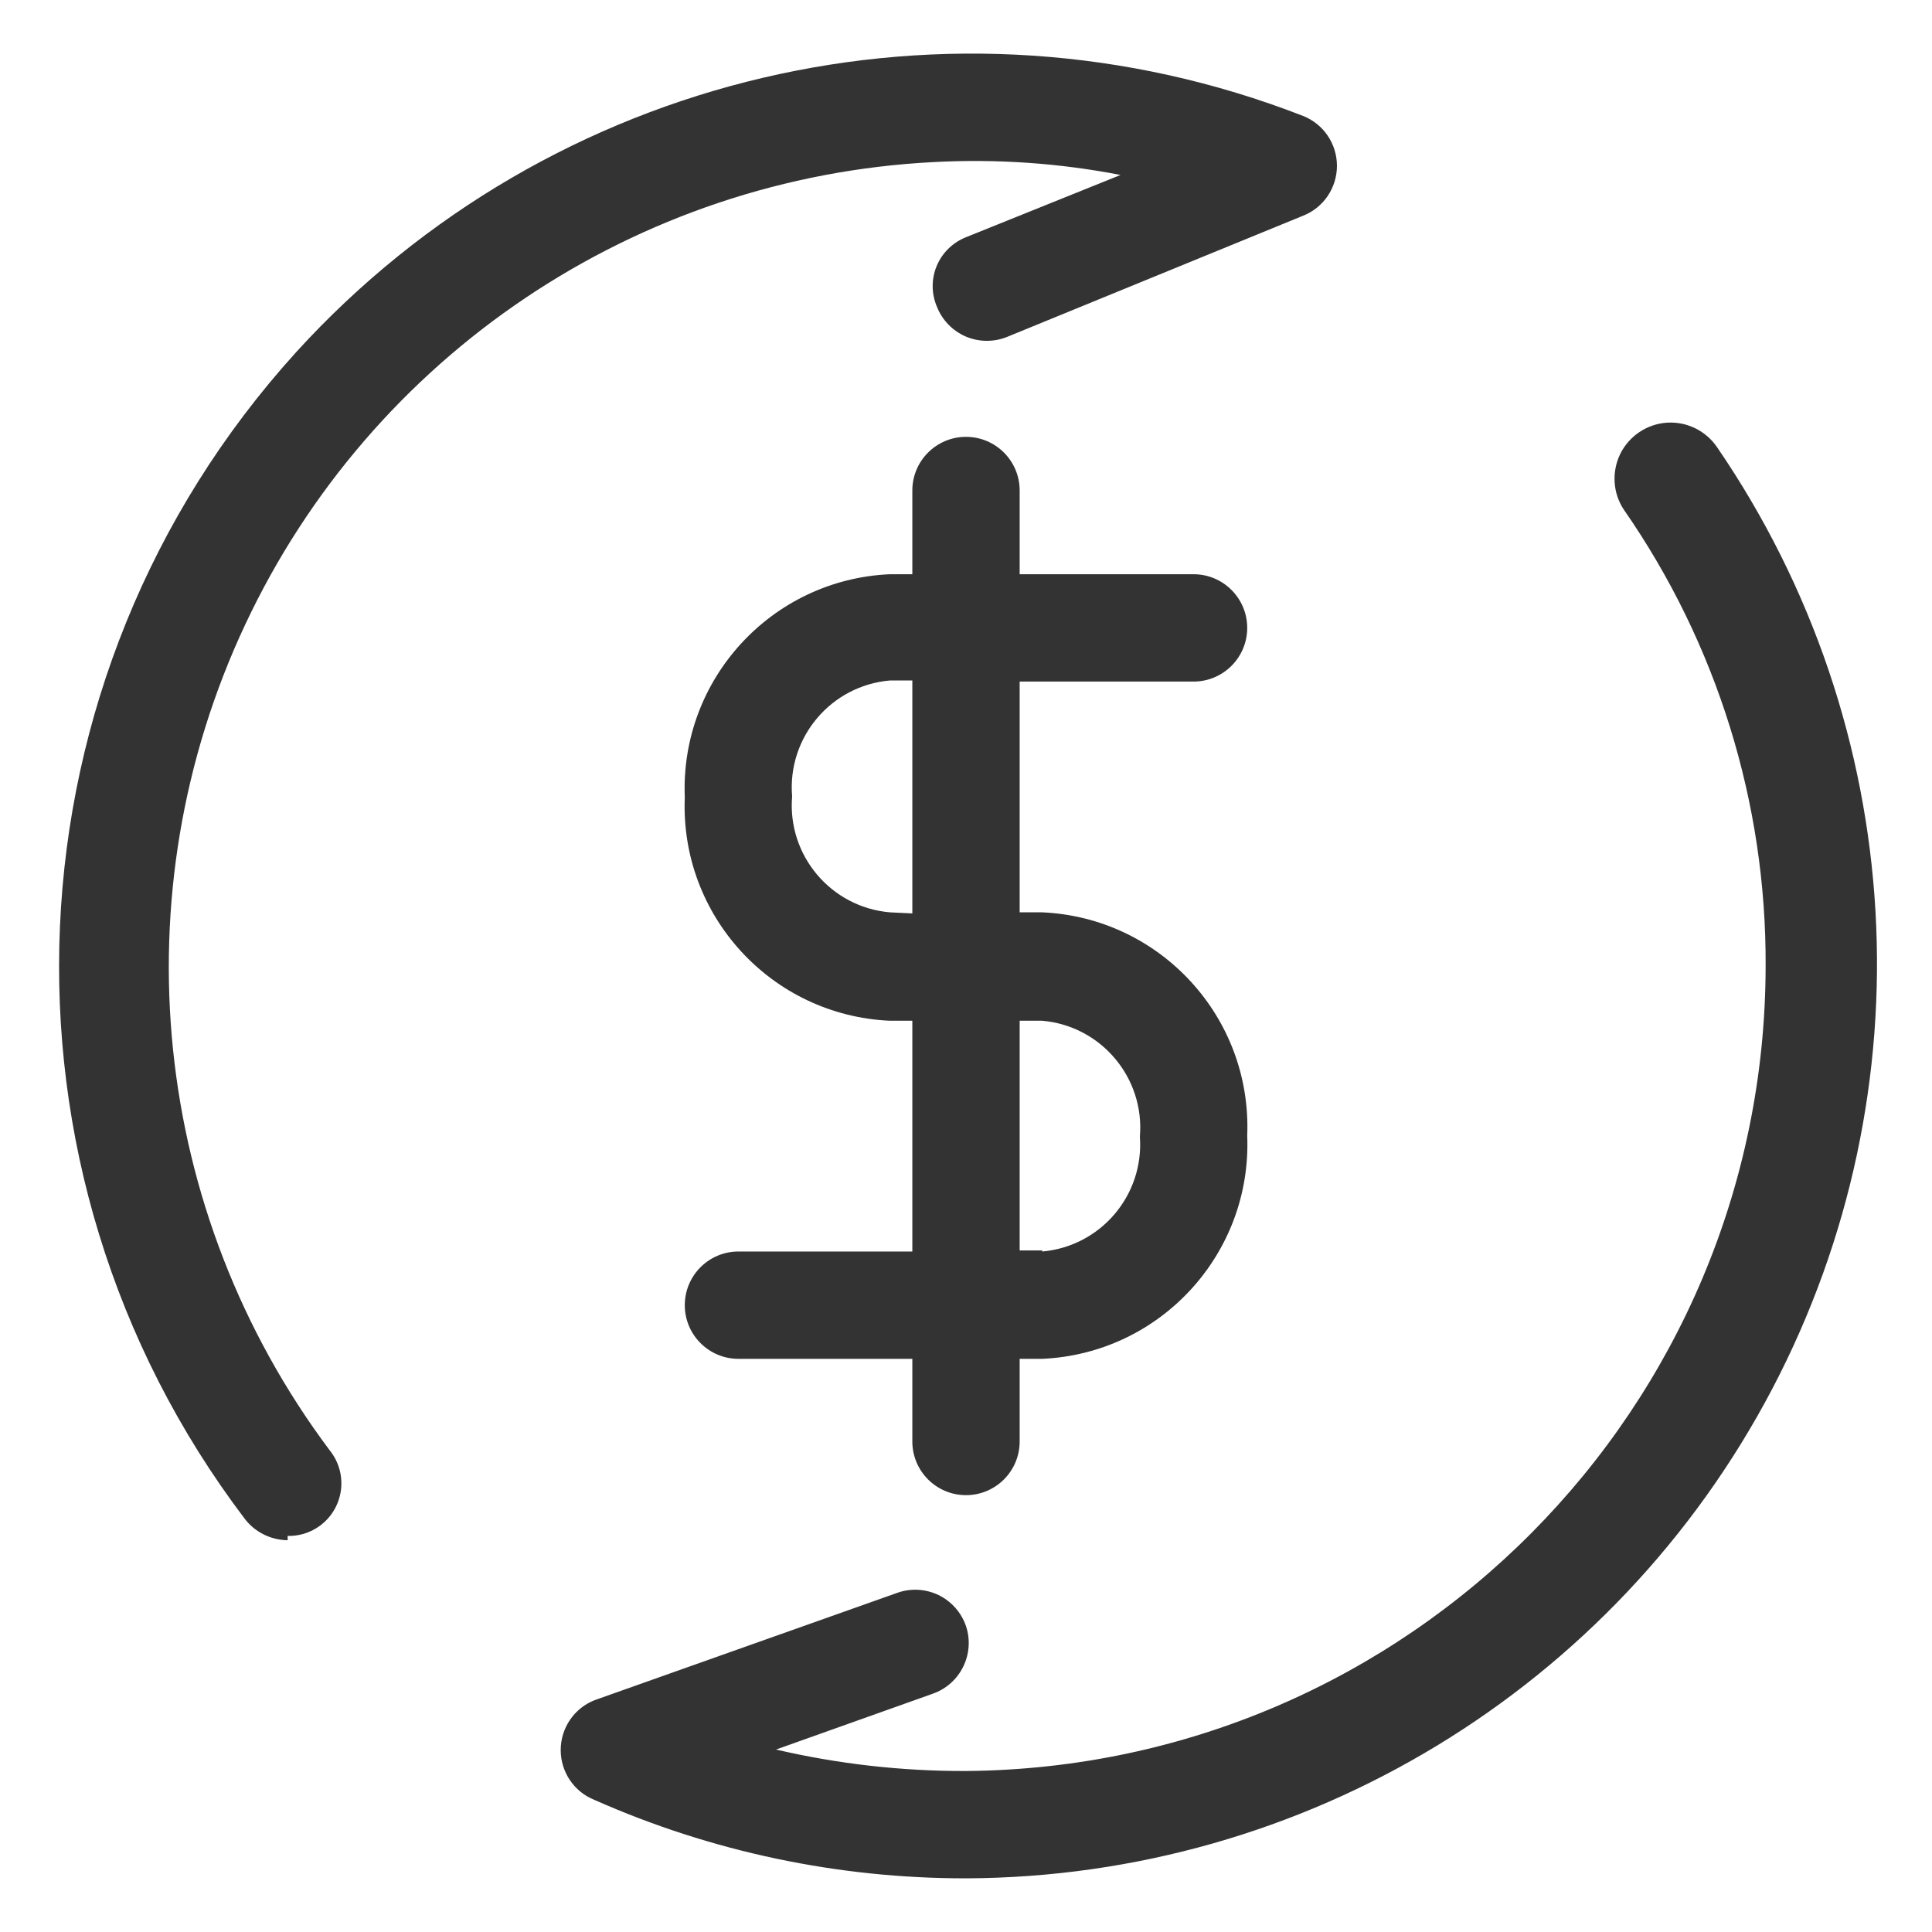 <?xml version="1.0" encoding="UTF-8"?>
<svg width="18px" height="18px" viewBox="0 0 18 18" version="1.1" xmlns="http://www.w3.org/2000/svg" xmlns:xlink="http://www.w3.org/1999/xlink">
    <!-- Generator: Sketch 64 (93537) - https://sketch.com -->
    <title>5-23</title>
    <desc>Created with Sketch.</desc>
    <g id="关于我们" stroke="none" stroke-width="1" fill="none" fill-rule="evenodd">
        <g id="70-投资学堂-0419" transform="translate(-390, -743)">
            <g id="左侧" transform="translate(360, 446)">
                <g id="分类" transform="translate(0, 88)">
                    <g id="投资学堂/左侧样式/标题01备份-2" transform="translate(0, 194)">
                        <g id="投资学堂/左侧样式/标题01/图标03" transform="translate(30, 15)">
                            <g id="22041907">
                                <rect id="矩形" fill="#FFFFFF" fill-rule="nonzero" x="0" y="0" width="18" height="18"></rect>
                                <path d="M9,17.5 C7.808,17.501 6.63,17.253 5.54,16.77 C5.349,16.695 5.224,16.51 5.224,16.305 C5.224,16.1 5.349,15.915 5.54,15.84 L8.36,14.84 C8.486,14.795 8.624,14.803 8.745,14.861 C8.865,14.92 8.957,15.024 9,15.15 C9.086,15.409 8.948,15.69 8.69,15.78 L7.23,16.3 C7.81,16.435 8.404,16.502 9,16.5 C13.12,16.467 16.445,13.12 16.45,9 C16.457,7.481 15.996,5.997 15.13,4.75 C15.026,4.595 15.014,4.396 15.096,4.228 C15.179,4.061 15.345,3.95 15.531,3.938 C15.718,3.926 15.896,4.015 16,4.17 C17.781,6.774 17.977,10.148 16.511,12.941 C15.044,15.734 12.155,17.488 9,17.5 Z" id="路径" fill="#333333" fill-rule="nonzero"></path>
                                <path d="M2.68,14.35 C2.523,14.348 2.375,14.275 2.28,14.15 C-0.196,10.883 0.006,6.316 2.76,3.28 C5.131,0.677 8.859,-0.198 12.14,1.08 C12.331,1.155 12.456,1.34 12.456,1.545 C12.456,1.75 12.331,1.935 12.14,2.01 L9.38,3.14 C9.257,3.189 9.119,3.187 8.997,3.135 C8.875,3.082 8.779,2.983 8.73,2.86 C8.677,2.738 8.676,2.6 8.727,2.478 C8.778,2.355 8.877,2.259 9,2.21 L10.44,1.63 C9.867,1.519 9.283,1.479 8.7,1.51 C5.929,1.651 3.462,3.309 2.284,5.82 C1.105,8.332 1.408,11.289 3.07,13.51 C3.191,13.658 3.215,13.863 3.131,14.035 C3.047,14.207 2.871,14.314 2.68,14.31 L2.68,14.35 Z" id="路径" fill="#333333" fill-rule="nonzero"></path>
                                <path d="M9.71,8.5 L9.5,8.5 L9.5,6.35 L11.12,6.35 C11.396,6.35 11.62,6.126 11.62,5.85 C11.62,5.574 11.396,5.35 11.12,5.35 L9.5,5.35 L9.5,4.57 C9.5,4.294 9.276,4.07 9,4.07 C8.724,4.07 8.5,4.294 8.5,4.57 L8.5,5.35 L8.29,5.35 C7.189,5.399 6.335,6.329 6.38,7.43 C6.335,8.531 7.189,9.461 8.29,9.51 L8.5,9.51 L8.5,11.66 L6.88,11.66 C6.604,11.66 6.38,11.884 6.38,12.16 C6.38,12.436 6.604,12.66 6.88,12.66 L8.5,12.66 L8.5,13.43 C8.5,13.706 8.724,13.93 9,13.93 C9.276,13.93 9.5,13.706 9.5,13.43 L9.5,12.66 L9.71,12.66 C10.811,12.611 11.665,11.681 11.62,10.58 C11.665,9.479 10.811,8.549 9.71,8.5 Z M8.29,8.5 C7.741,8.452 7.334,7.969 7.38,7.42 C7.334,6.871 7.741,6.388 8.29,6.34 L8.5,6.34 L8.5,8.51 L8.29,8.5 Z M9.71,11.65 L9.5,11.65 L9.5,9.51 L9.71,9.51 C10.259,9.558 10.666,10.041 10.62,10.59 C10.66,11.136 10.255,11.612 9.71,11.66 L9.71,11.65 Z" id="形状" fill="#333333" fill-rule="nonzero"></path>
                            </g>
                        </g>
                    </g>
                </g>
            </g>
        </g>
    </g>
</svg>